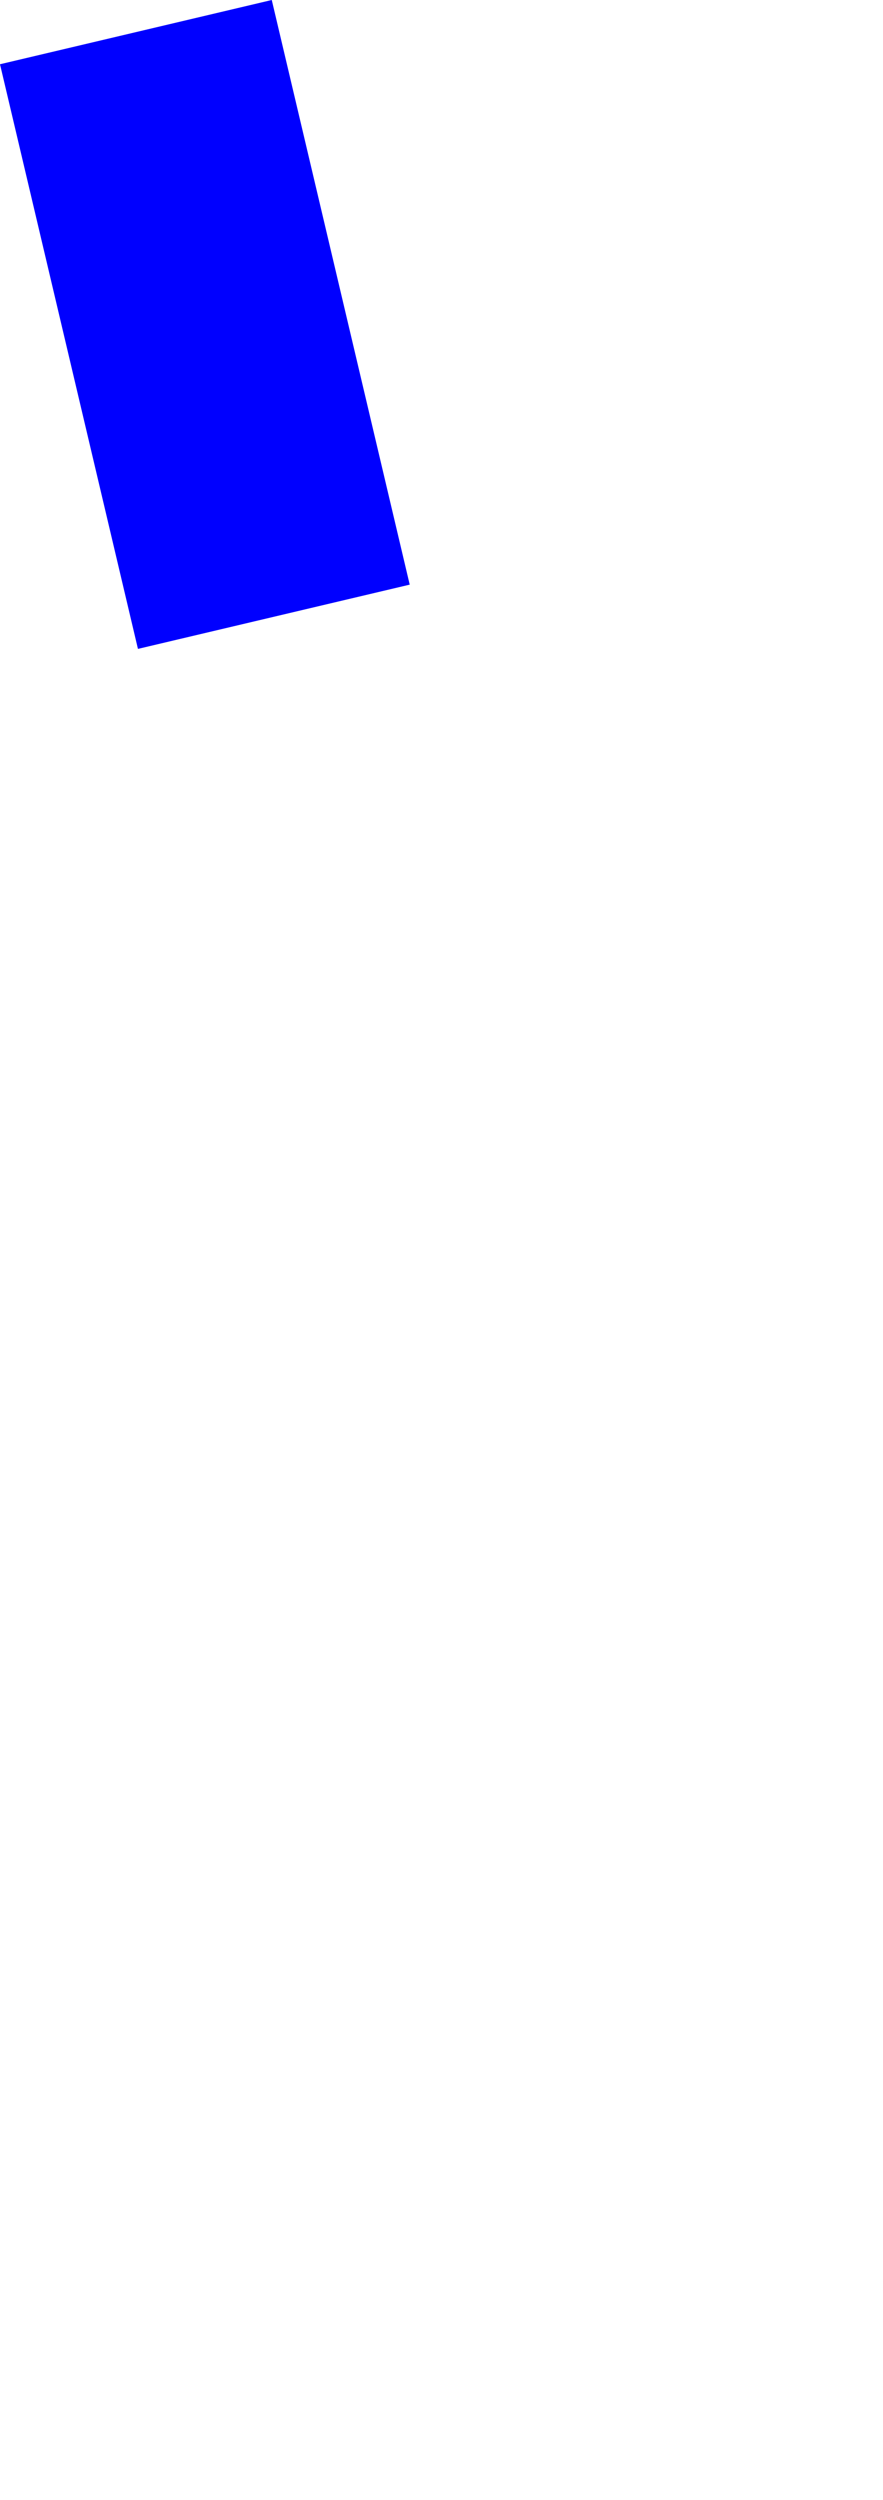 <?xml version="1.0" encoding="UTF-8" standalone="no"?>
<svg xmlns:xlink="http://www.w3.org/1999/xlink" height="392.95px" width="138.9px" xmlns="http://www.w3.org/2000/svg">
  <g transform="matrix(1.0, 0.0, 0.0, 1.0, -285.5, -62.2)">
    <path d="M285.5 72.3 L307.2 164.2 349.95 154.1 328.25 62.2 285.5 72.3" fill="#0000ff" fill-rule="evenodd" stroke="none">
      <animate attributeName="fill" dur="2s" repeatCount="indefinite" values="#0000ff;#0000ff"/>
      <animate attributeName="fill-opacity" dur="2s" repeatCount="indefinite" values="1.0;1.0"/>
      <animate attributeName="d" dur="2s" repeatCount="indefinite" values="M285.5 72.3 L307.2 164.2 349.95 154.1 328.25 62.2 285.5 72.3;M359.95 363.25 L381.65 455.15 424.4 445.05 402.7 353.15 359.95 363.25"/>
    </path>
    <path d="M285.5 72.3 L328.25 62.2 349.95 154.1 307.2 164.2 285.5 72.3" fill="none" stroke="#000000" stroke-linecap="round" stroke-linejoin="round" stroke-opacity="0.0" stroke-width="1.0">
      <animate attributeName="stroke" dur="2s" repeatCount="indefinite" values="#000000;#000001"/>
      <animate attributeName="stroke-width" dur="2s" repeatCount="indefinite" values="0.0;0.0"/>
      <animate attributeName="fill-opacity" dur="2s" repeatCount="indefinite" values="0.0;0.0"/>
      <animate attributeName="d" dur="2s" repeatCount="indefinite" values="M285.5 72.3 L328.25 62.2 349.95 154.1 307.2 164.2 285.5 72.3;M359.95 363.25 L402.7 353.15 424.4 445.05 381.65 455.15 359.95 363.25"/>
    </path>
  </g>
</svg>
